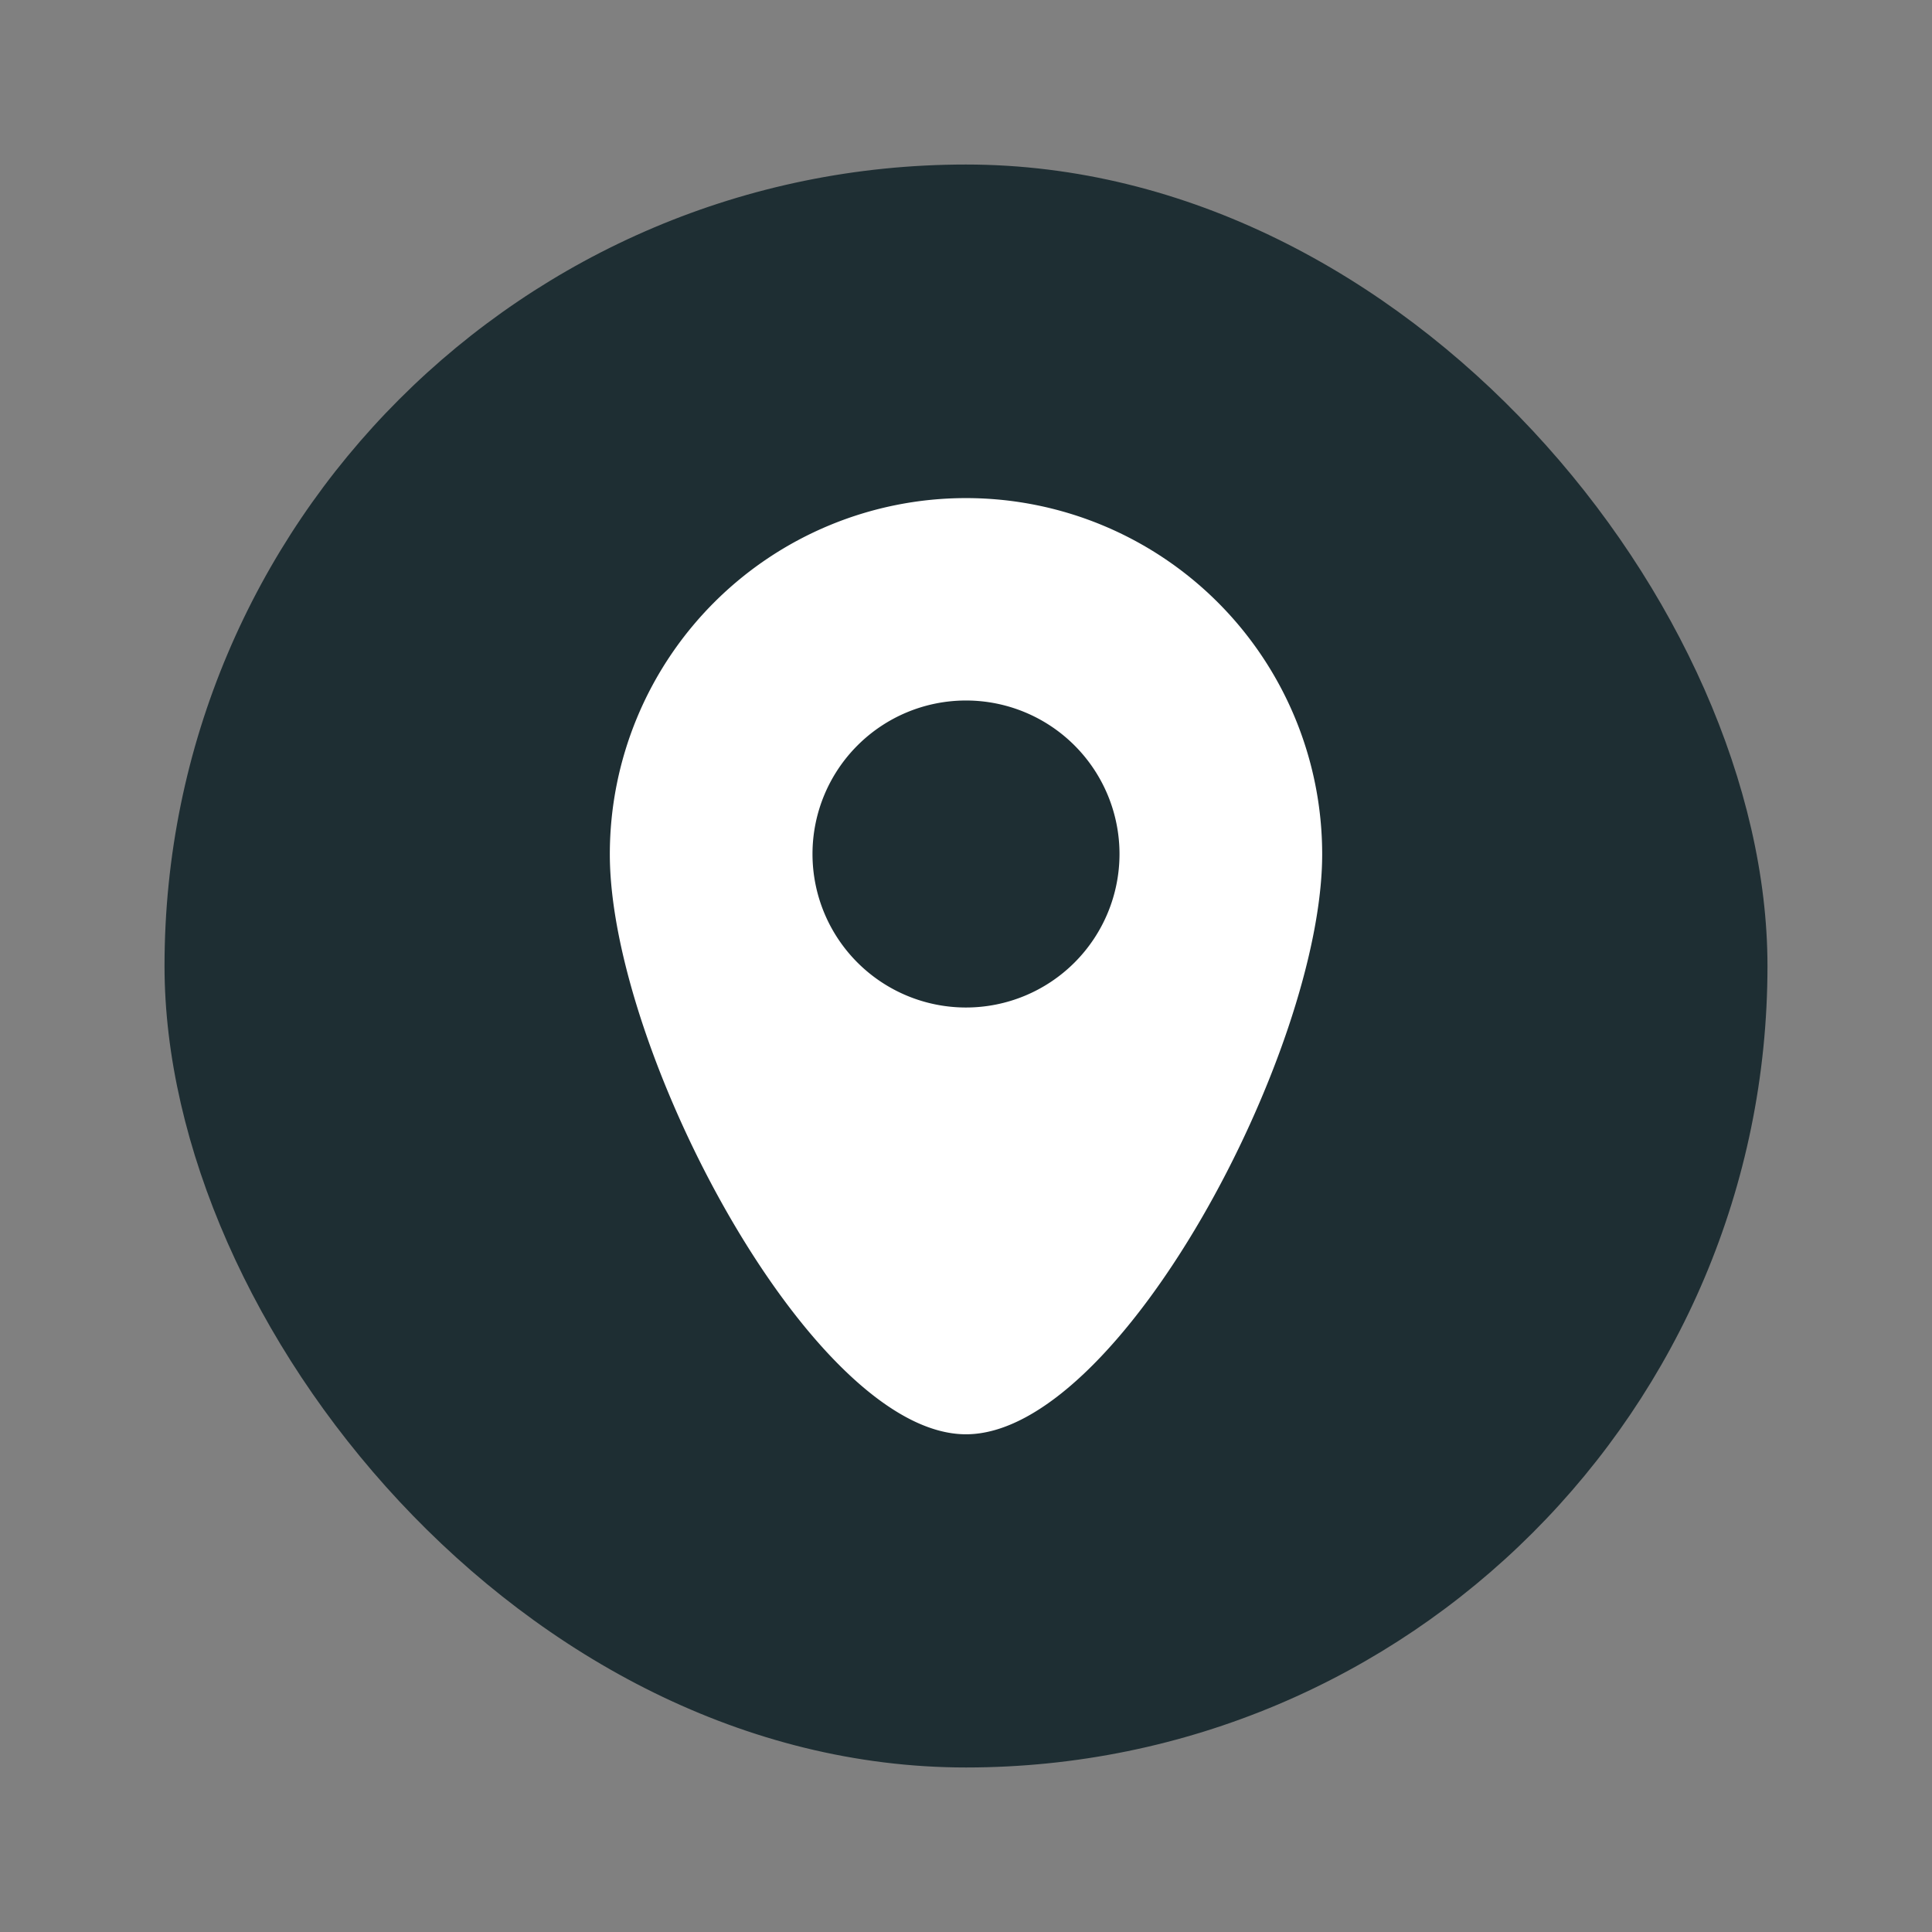 <svg id="Слой_1" height="512" viewBox="0 0 512 512" width="512" xmlns="http://www.w3.org/2000/svg" data-name="Слой 1"><rect x="0" y="0" width="512" height="512" fill="#808080" stroke="none"/><g id="pin"><rect fill="#1e2e33" height="424.8" rx="212.4" width="424.8" x="43.6" y="43.6"/><path d="m256 132a94.39 94.39 0 0 0 -94.39 94.39c0 52.13 53.71 153.71 94.39 153.71s94.39-101.58 94.39-153.71a94.39 94.39 0 0 0 -94.39-94.39zm0 135a40.68 40.68 0 1 1 40.68-40.68 40.69 40.69 0 0 1 -40.68 40.68z" fill="#fff"/></g></svg>